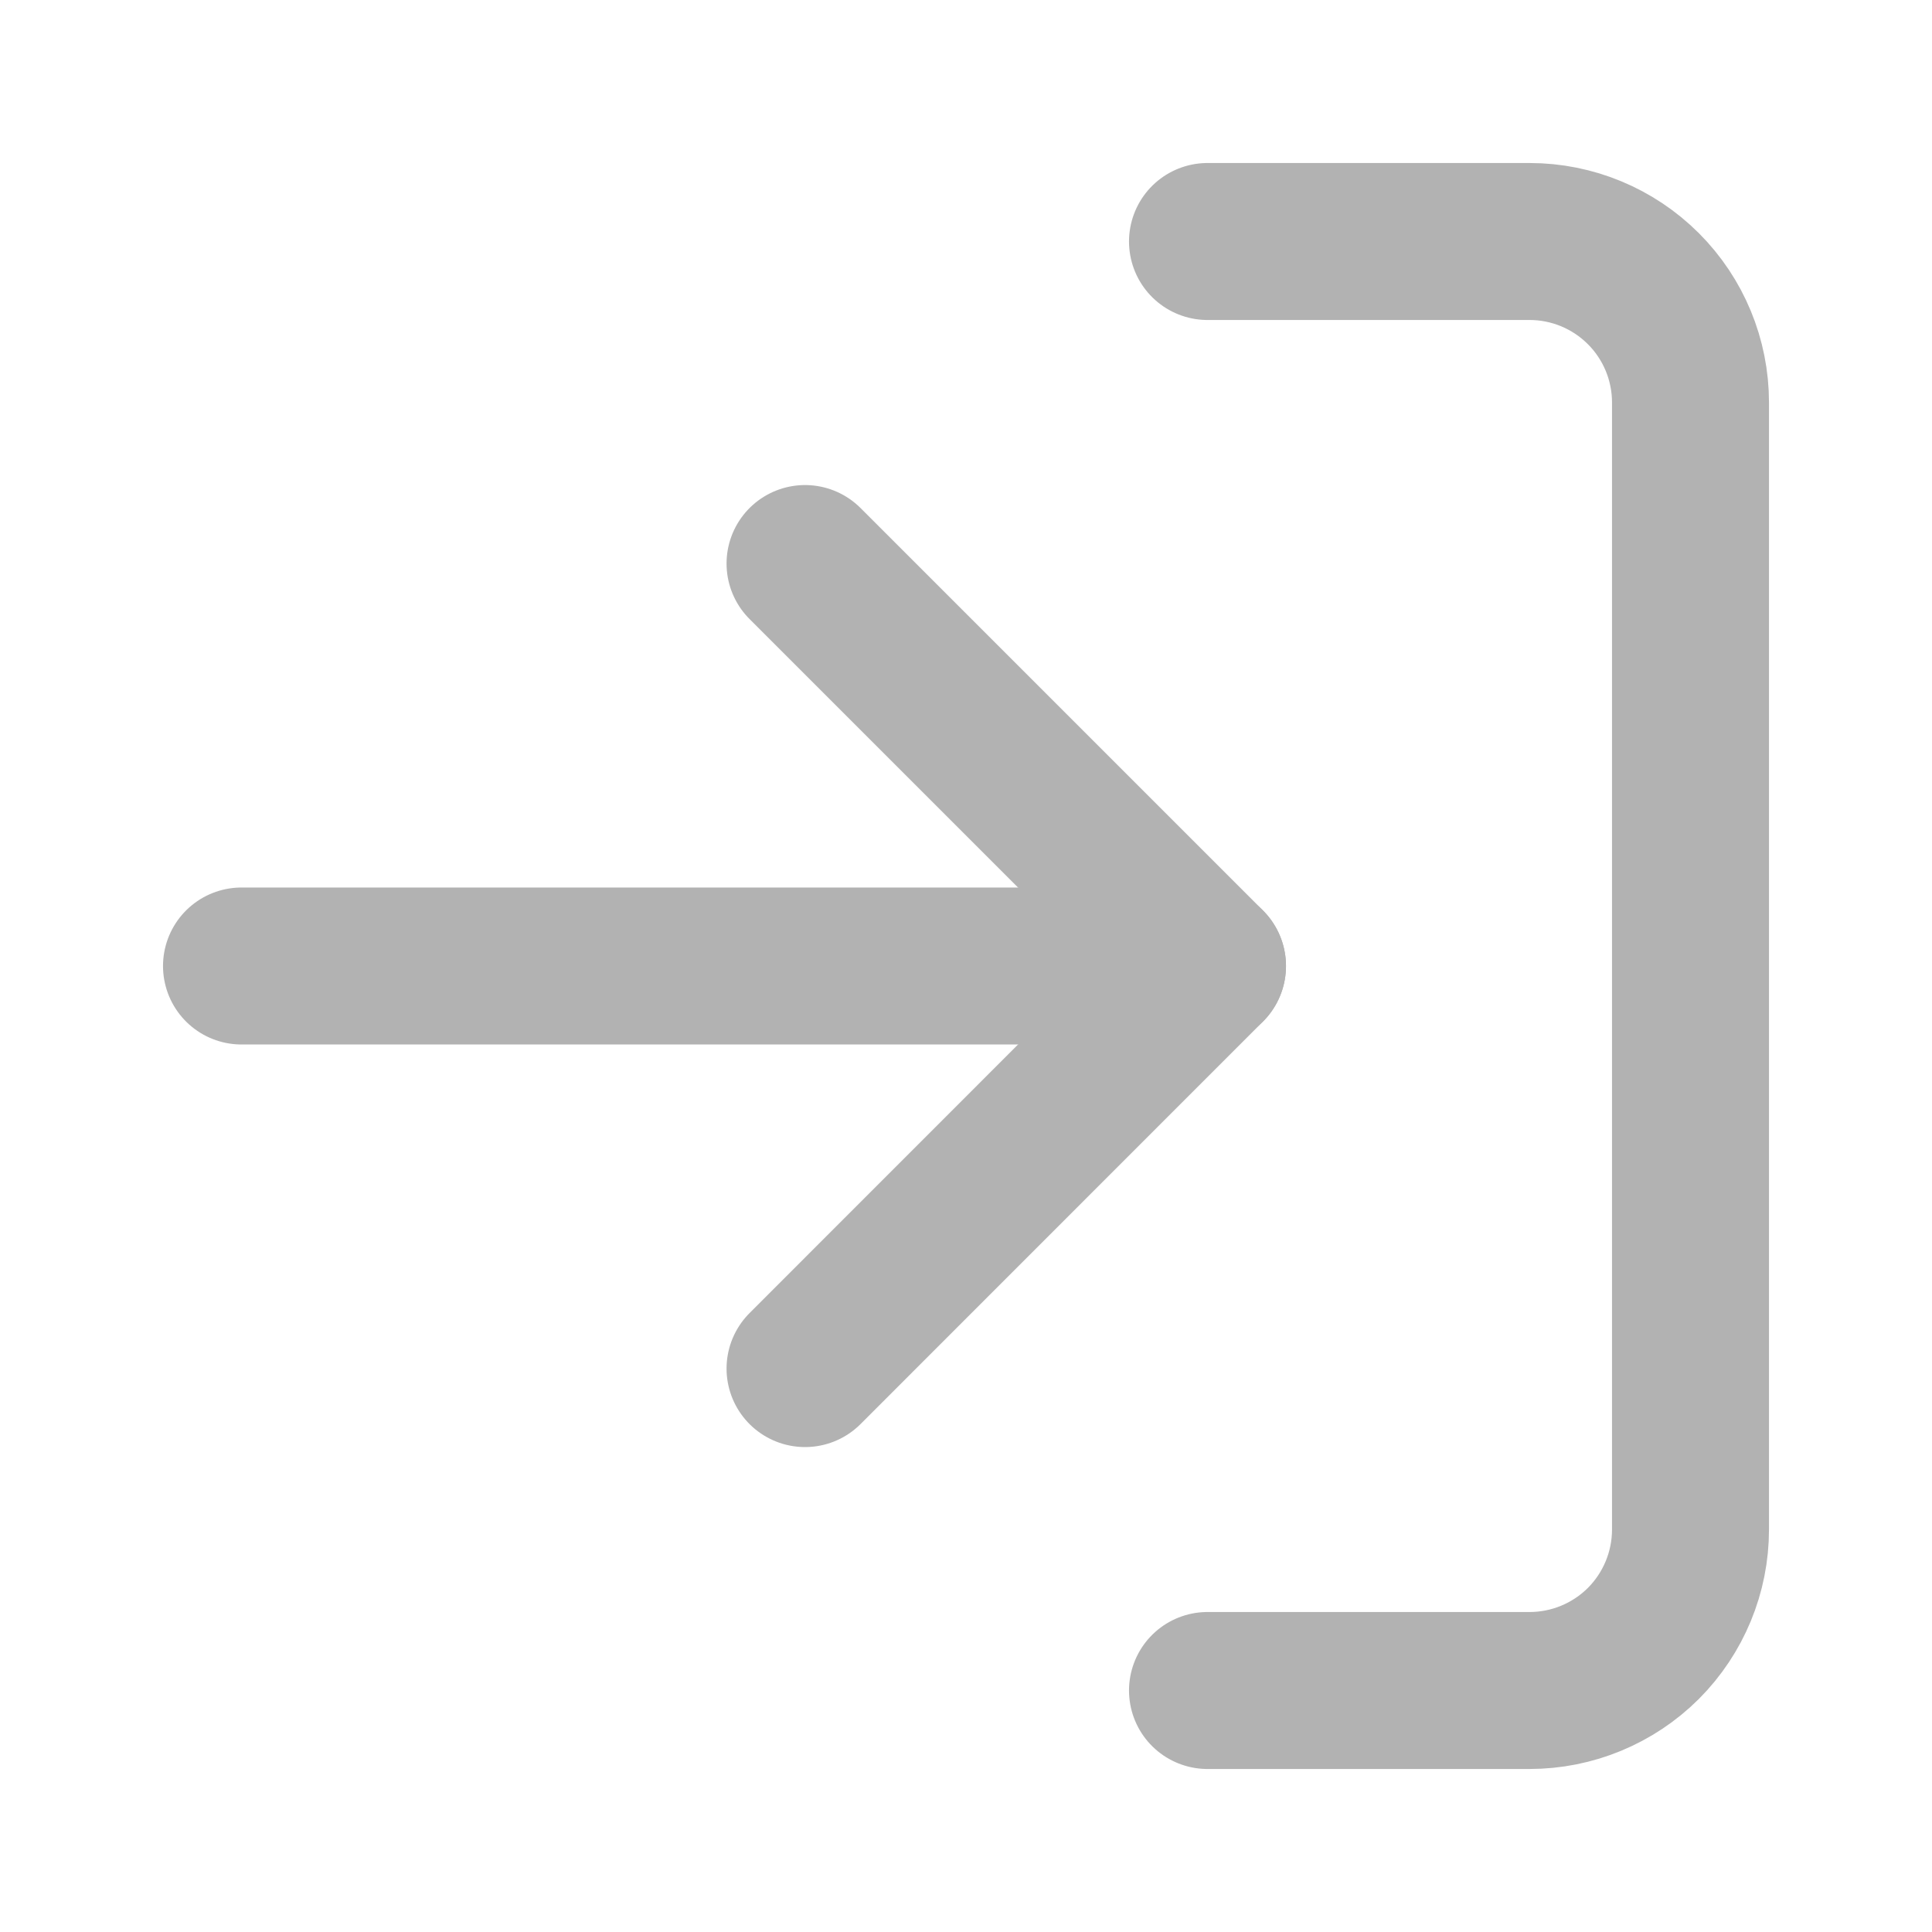 <?xml version="1.0" encoding="UTF-8"?> <svg xmlns="http://www.w3.org/2000/svg" width="16" height="16" viewBox="0 0 16 16" fill="none"><path d="M10 2H12.667C13.02 2 13.359 2.14 13.61 2.391C13.86 2.641 14 2.98 14 3.333V12.667C14 13.02 13.86 13.359 13.61 13.61C13.359 13.86 13.02 14 12.667 14H10" stroke="#B2B2B2" stroke-width="1.3" stroke-linecap="round" stroke-linejoin="round"></path><path d="M6.667 11.334L10 8L6.667 4.667" stroke="#B2B2B2" stroke-width="1.3" stroke-linecap="round" stroke-linejoin="round"></path><path d="M10 8H2" stroke="#B2B2B2" stroke-width="1.3" stroke-linecap="round" stroke-linejoin="round"></path></svg> 